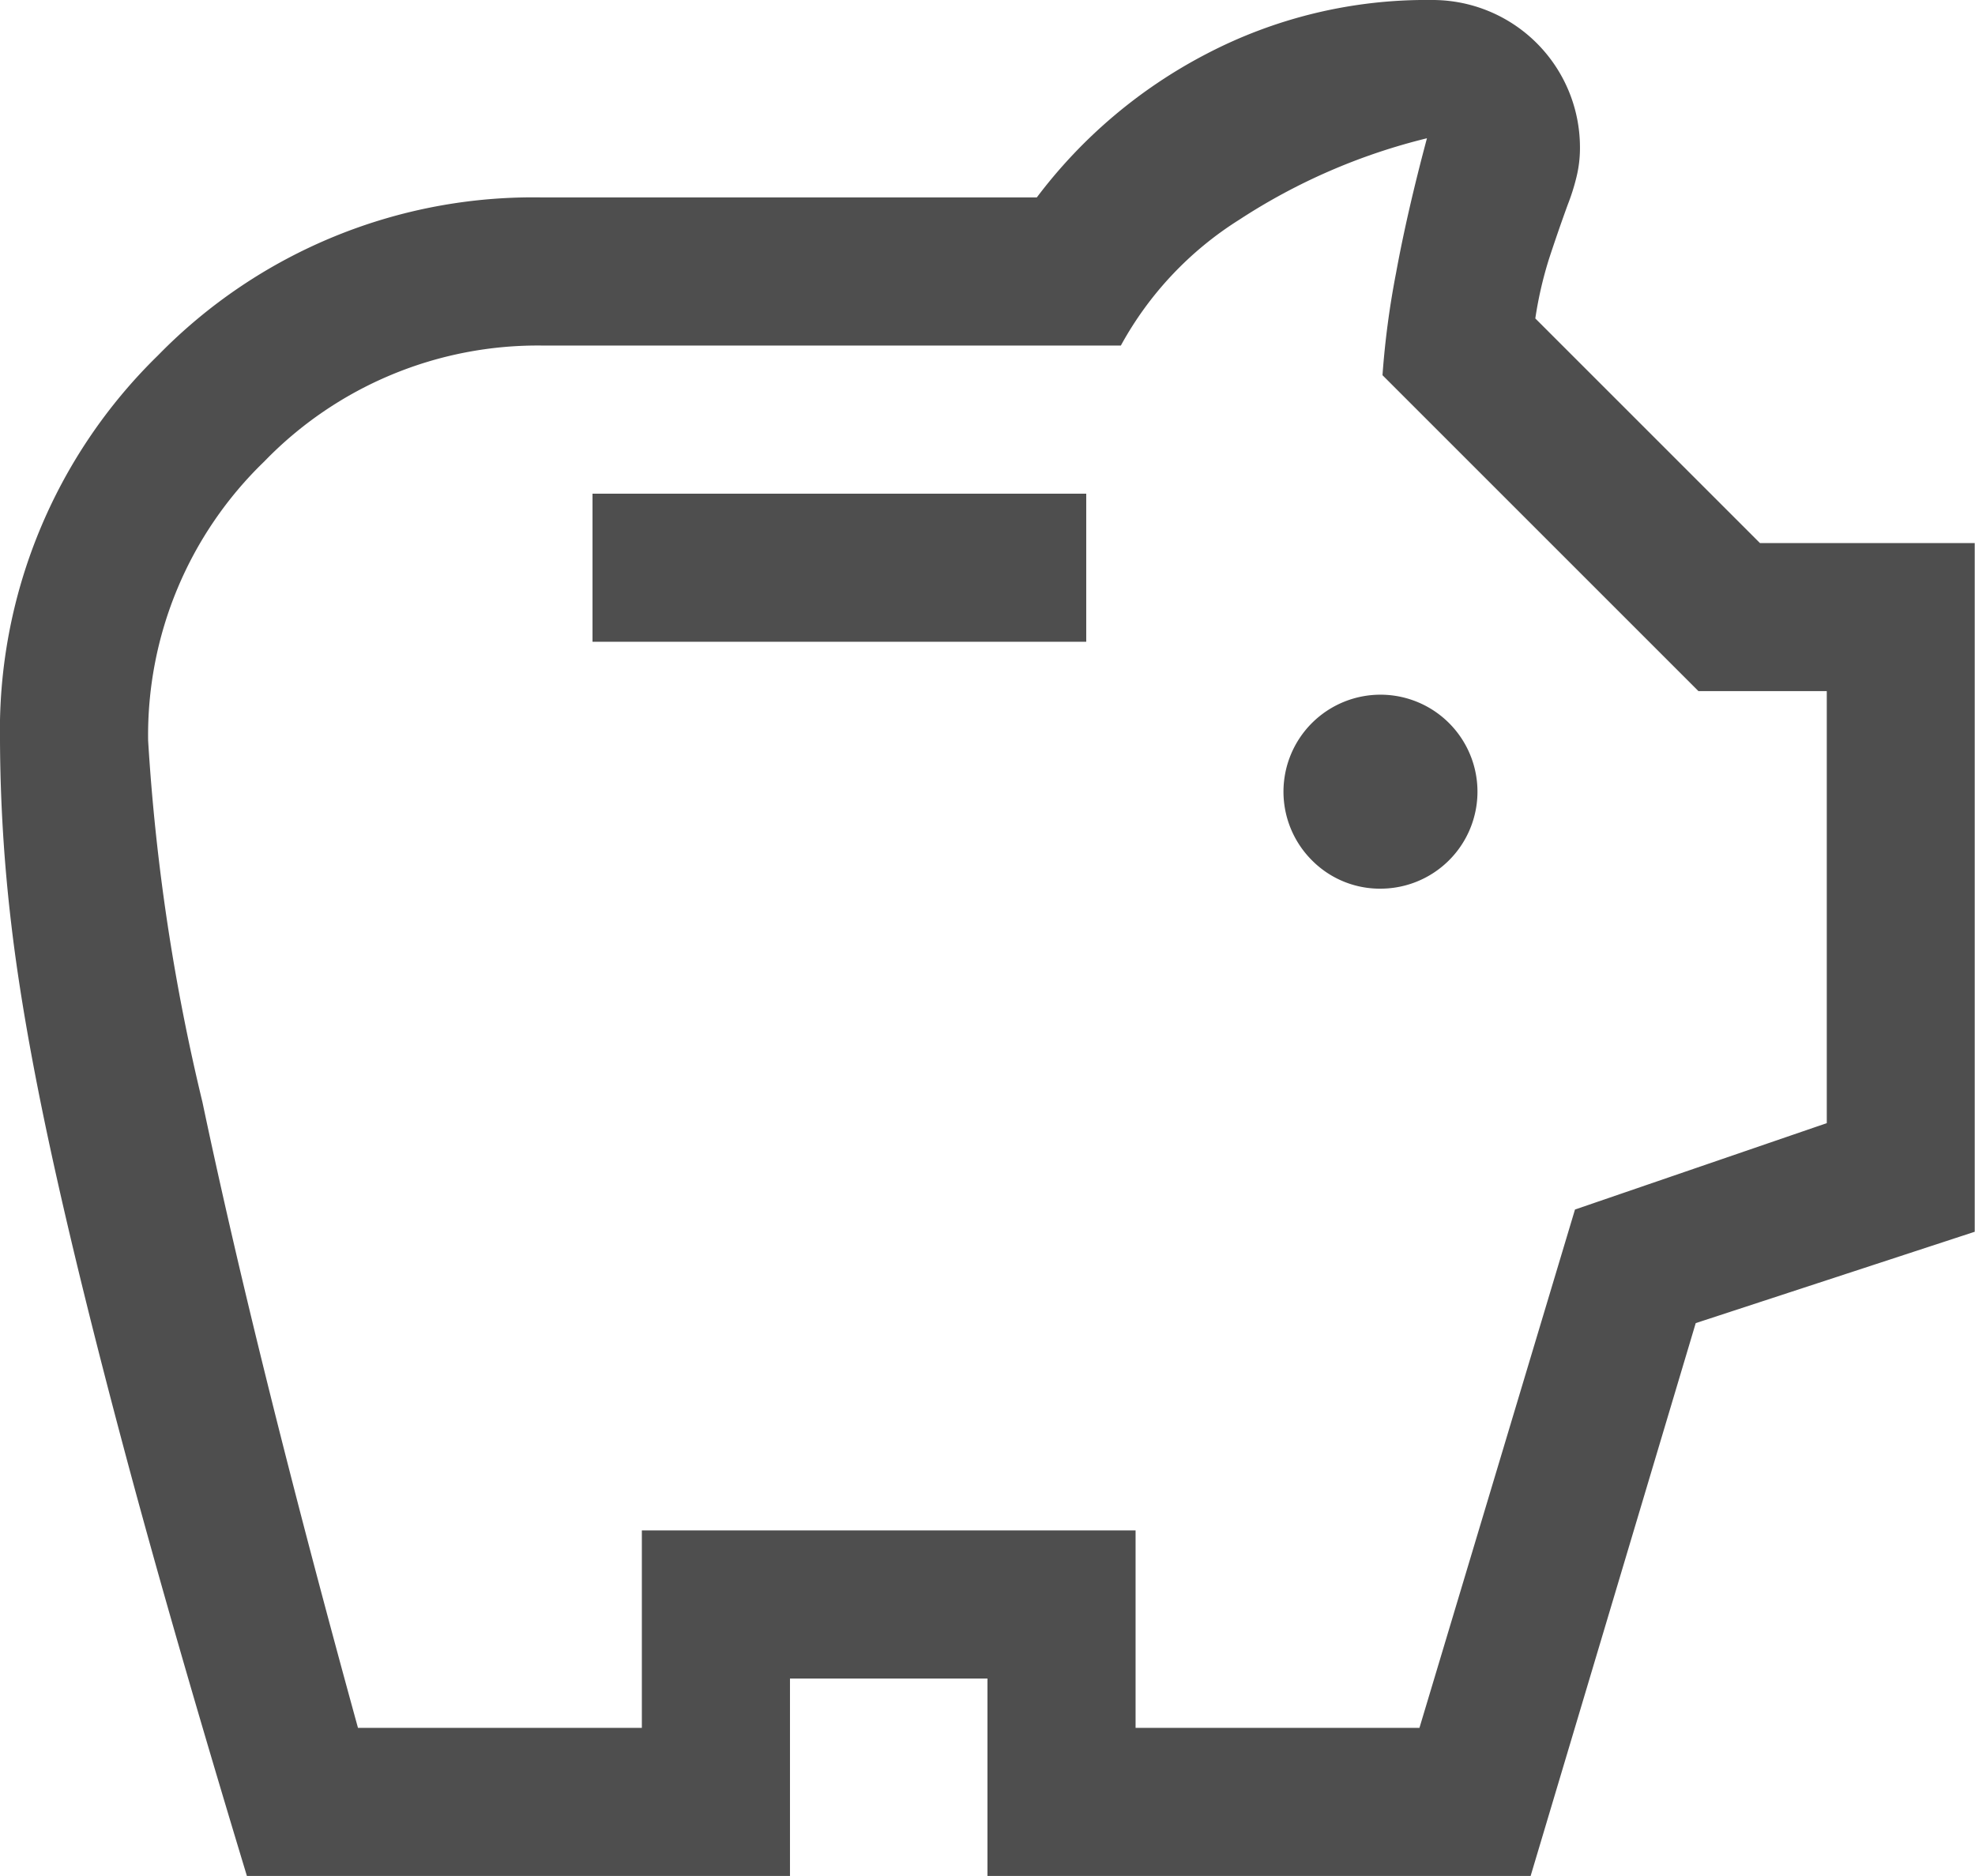 <svg
    xmlns="http://www.w3.org/2000/svg"
    width="21.053"
    height="20"
    fill="#4e4e4e"
    viewBox="0 0 21.053 20"
>
    <path
        id="savings_FILL0_wght400_GRAD0_opsz48"
        d="M18.737,13.474a1.034,1.034,0,1,0-.75-.3A1.019,1.019,0,0,0,18.737,13.474Zm-8.421-2.632h5.263V9.263H10.316ZM6.632,24q-.789-2.605-1.289-4.474t-.8-3.25q-.3-1.382-.421-2.408A17.231,17.231,0,0,1,4,11.895,5.586,5.586,0,0,1,5.684,7.789,5.586,5.586,0,0,1,9.789,6.105h5.263a5.351,5.351,0,0,1,1.8-1.526A5.06,5.06,0,0,1,19.263,4a1.572,1.572,0,0,1,1.579,1.579,1.3,1.3,0,0,1-.039.316,2.248,2.248,0,0,1-.092.289q-.105.289-.2.579a4.181,4.181,0,0,0-.145.632l2.395,2.395h2.289v7.342l-2.974.974L20.316,24H14.526V21.895H12.421V24Zm1.184-1.579h3.026V20.316h5.263v2.105h3.026l1.658-5.526,2.684-.921V11.368H22.105L18.737,8a9.208,9.208,0,0,1,.145-1.092q.118-.645.329-1.434a6.46,6.46,0,0,0-2,.868,3.654,3.654,0,0,0-1.263,1.342H9.789A4.054,4.054,0,0,0,6.816,8.921a4.054,4.054,0,0,0-1.237,2.974,22.077,22.077,0,0,0,.579,3.855Q6.737,18.5,7.816,22.421ZM14.526,13.947Z"
        transform="translate(-4 -4)"
    ></path>
</svg>
